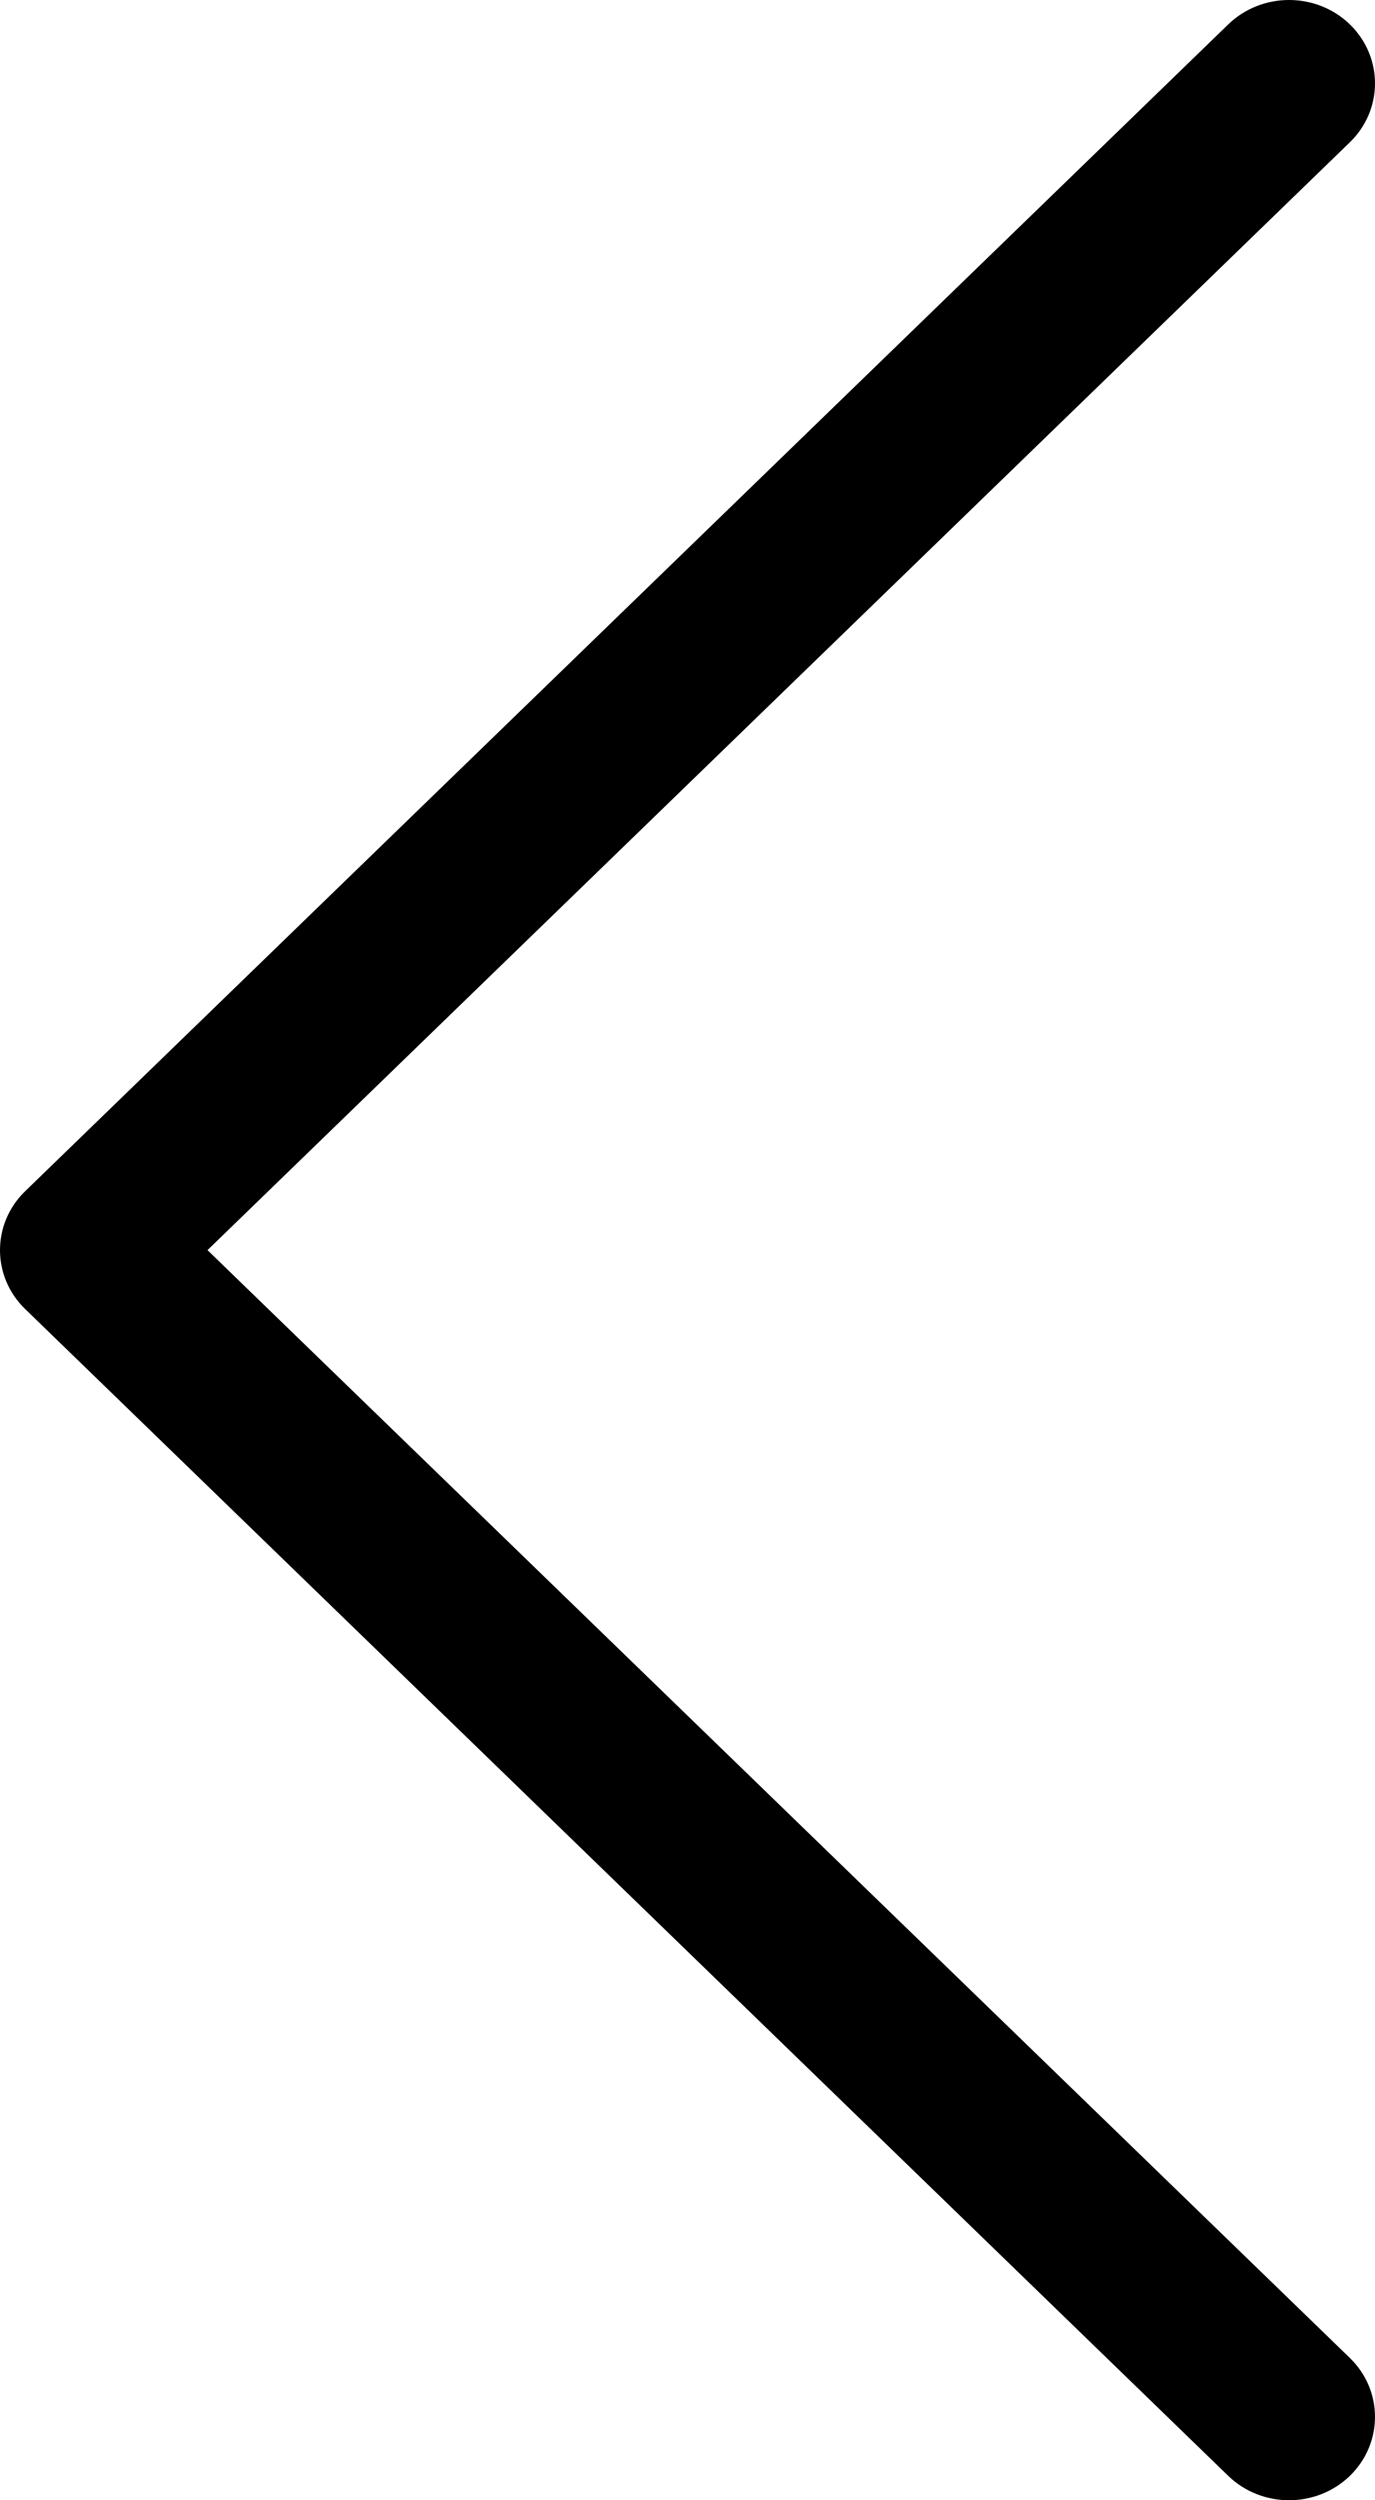 <svg width="11" height="20" viewBox="0 0 11 20" fill="none" xmlns="http://www.w3.org/2000/svg">
<path d="M11 0.667C11 0.837 10.933 1.008 10.799 1.138L1.66 10L10.799 18.862C11.067 19.122 11.067 19.544 10.799 19.805C10.53 20.065 10.095 20.065 9.826 19.805L0.201 10.471C-0.067 10.211 -0.067 9.789 0.201 9.529L9.826 0.195C10.095 -0.065 10.53 -0.065 10.799 0.195C10.933 0.326 11 0.496 11 0.667Z" fill="black"/>
</svg>
